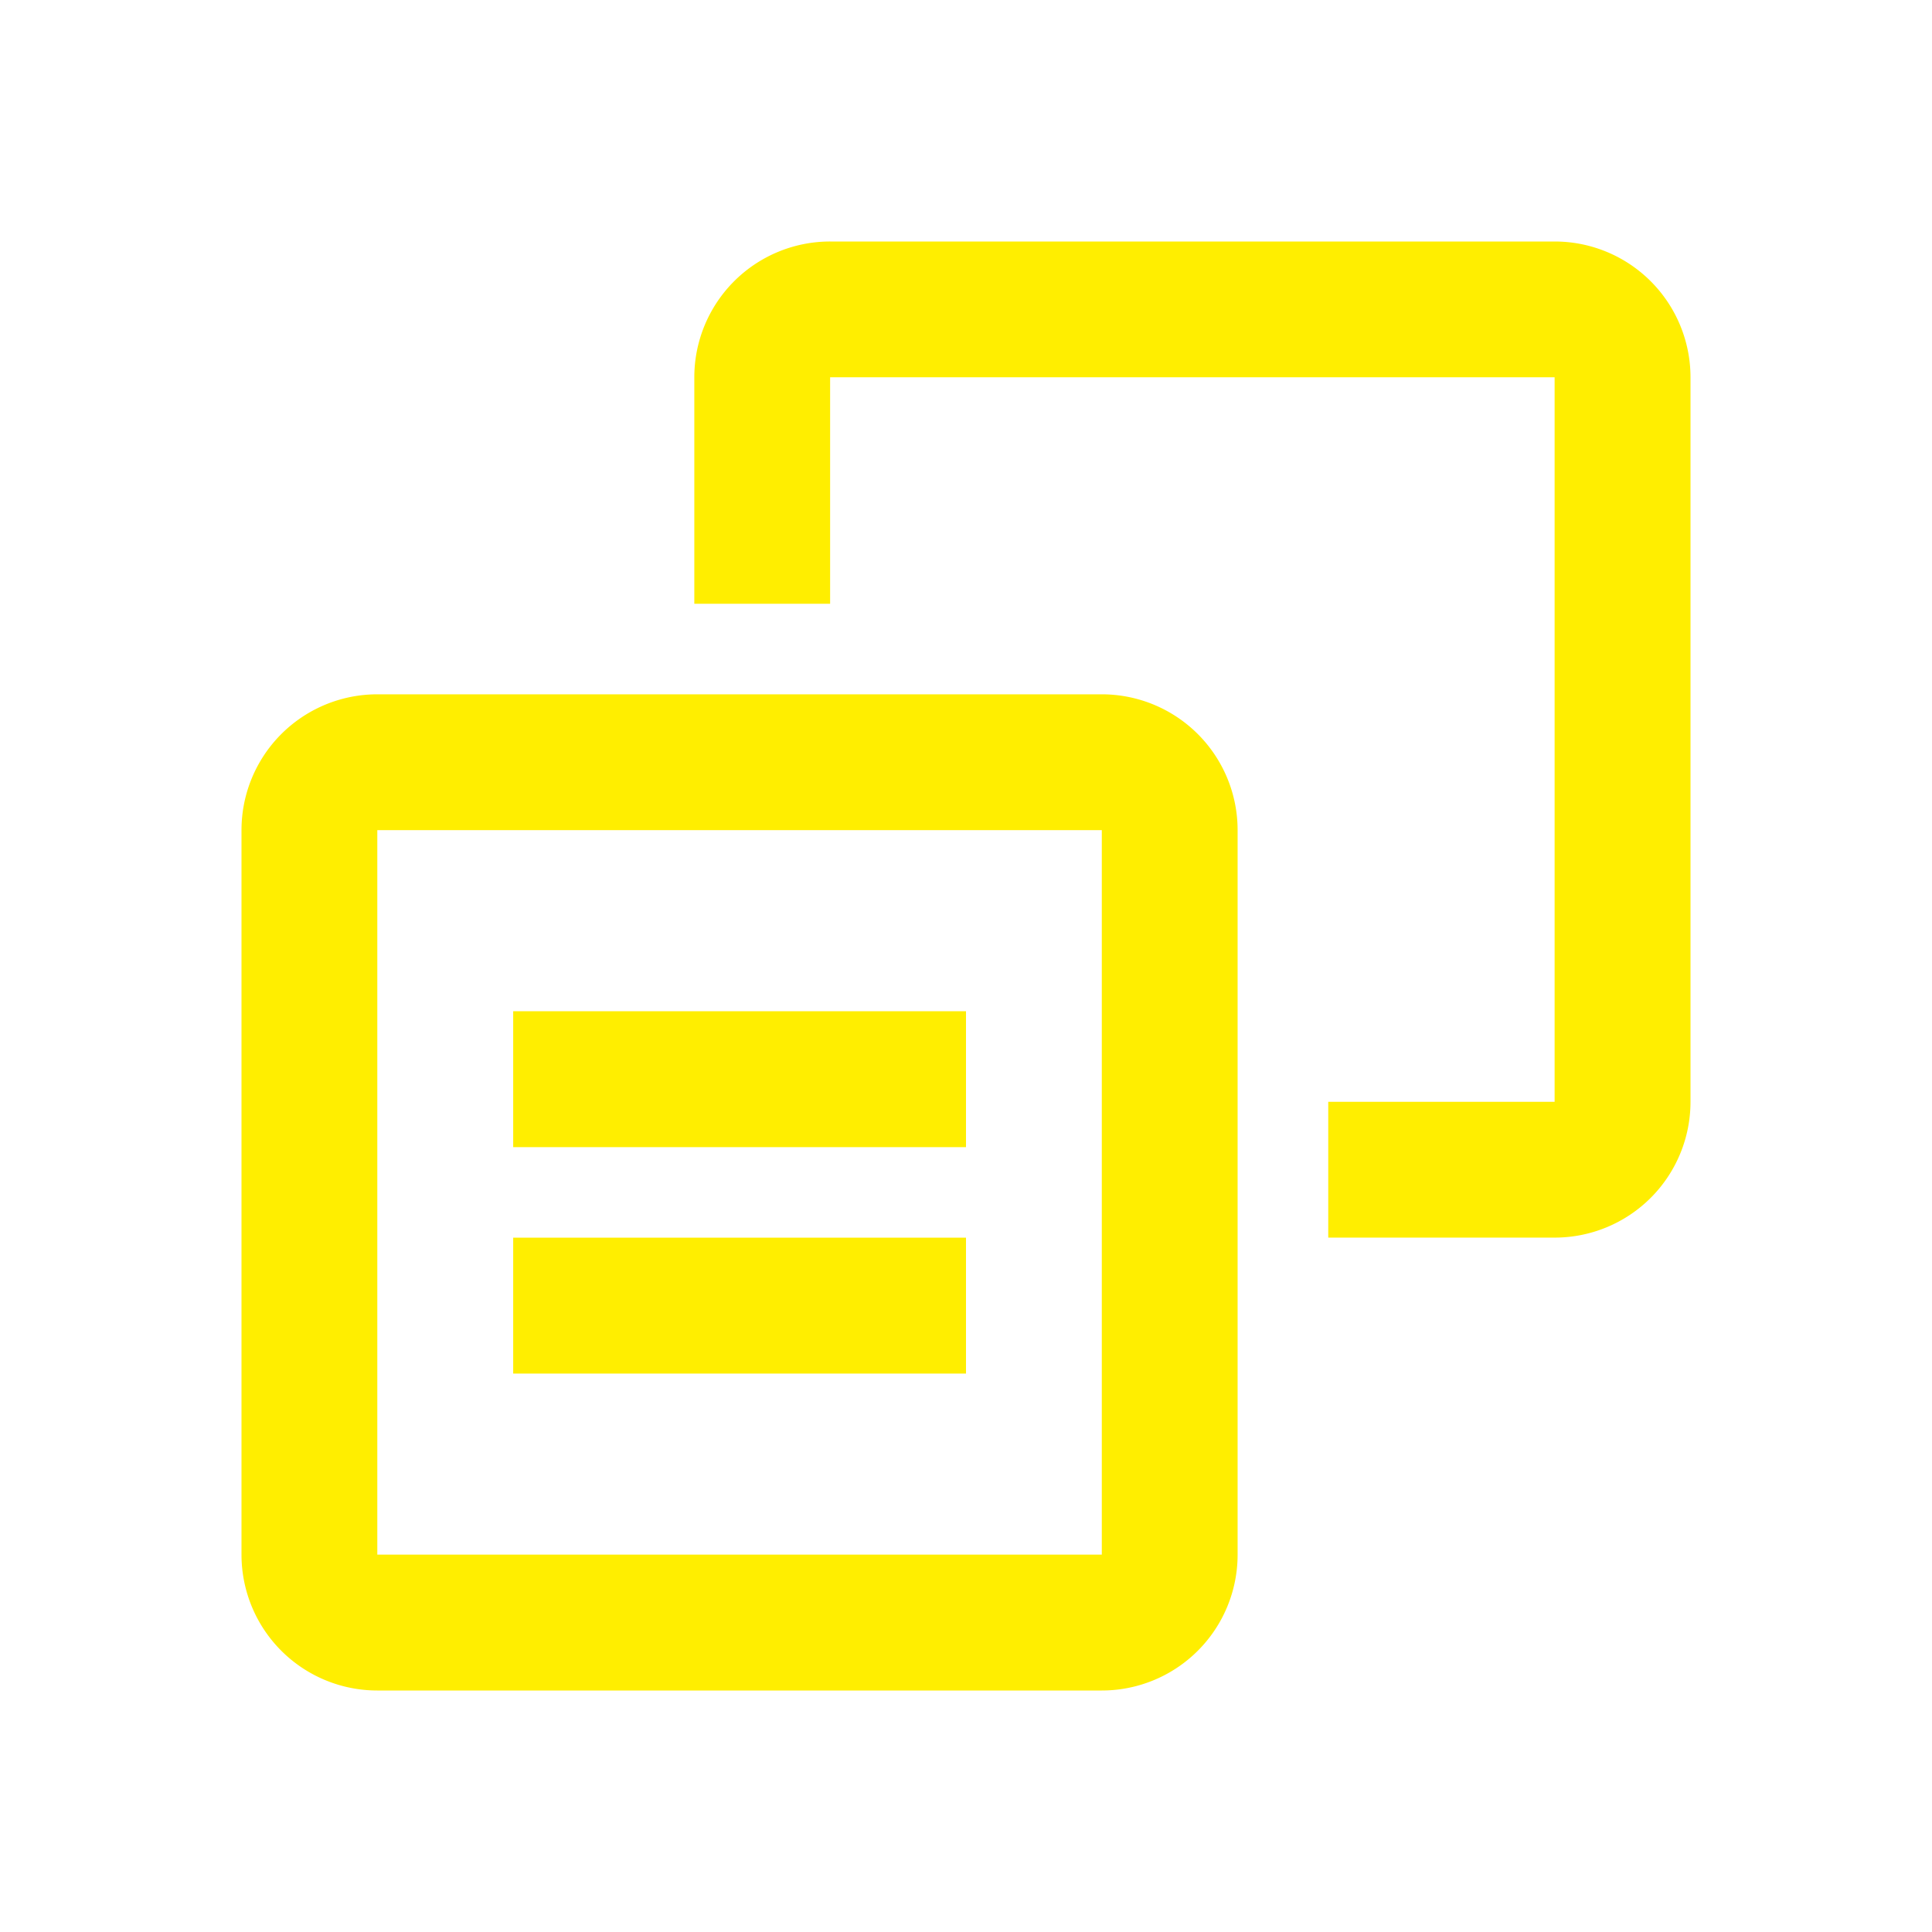 <svg id="icon-external-link" xmlns="http://www.w3.org/2000/svg" width="24" height="24" viewBox="0 0 24 24">
  <rect id="wrap" width="24" height="24" fill="none"/>
  <path id="路径_8437" data-name="路径 8437" d="M10.687,5.625a1.687,1.687,0,0,1,1.687,1.687v9A1.687,1.687,0,0,1,10.687,18h-9A1.687,1.687,0,0,1,0,16.313v-9A1.687,1.687,0,0,1,1.687,5.625Zm0,1.687h-9v9h9ZM9,14.063H3.375V12.375H9ZM16.313,0A1.687,1.687,0,0,1,18,1.687v9a1.687,1.687,0,0,1-1.687,1.687H13.5V10.687h2.812v-9h-9V4.5H5.625V1.687A1.687,1.687,0,0,1,7.313,0ZM9,11.25H3.375V9.562H9Z" transform="translate(3 3)" fill="#fe0"/>
  <rect id="矩形_16943" data-name="矩形 16943" width="18.133" height="18.133" transform="translate(2.934 2.934)" fill="none"/>
</svg>
